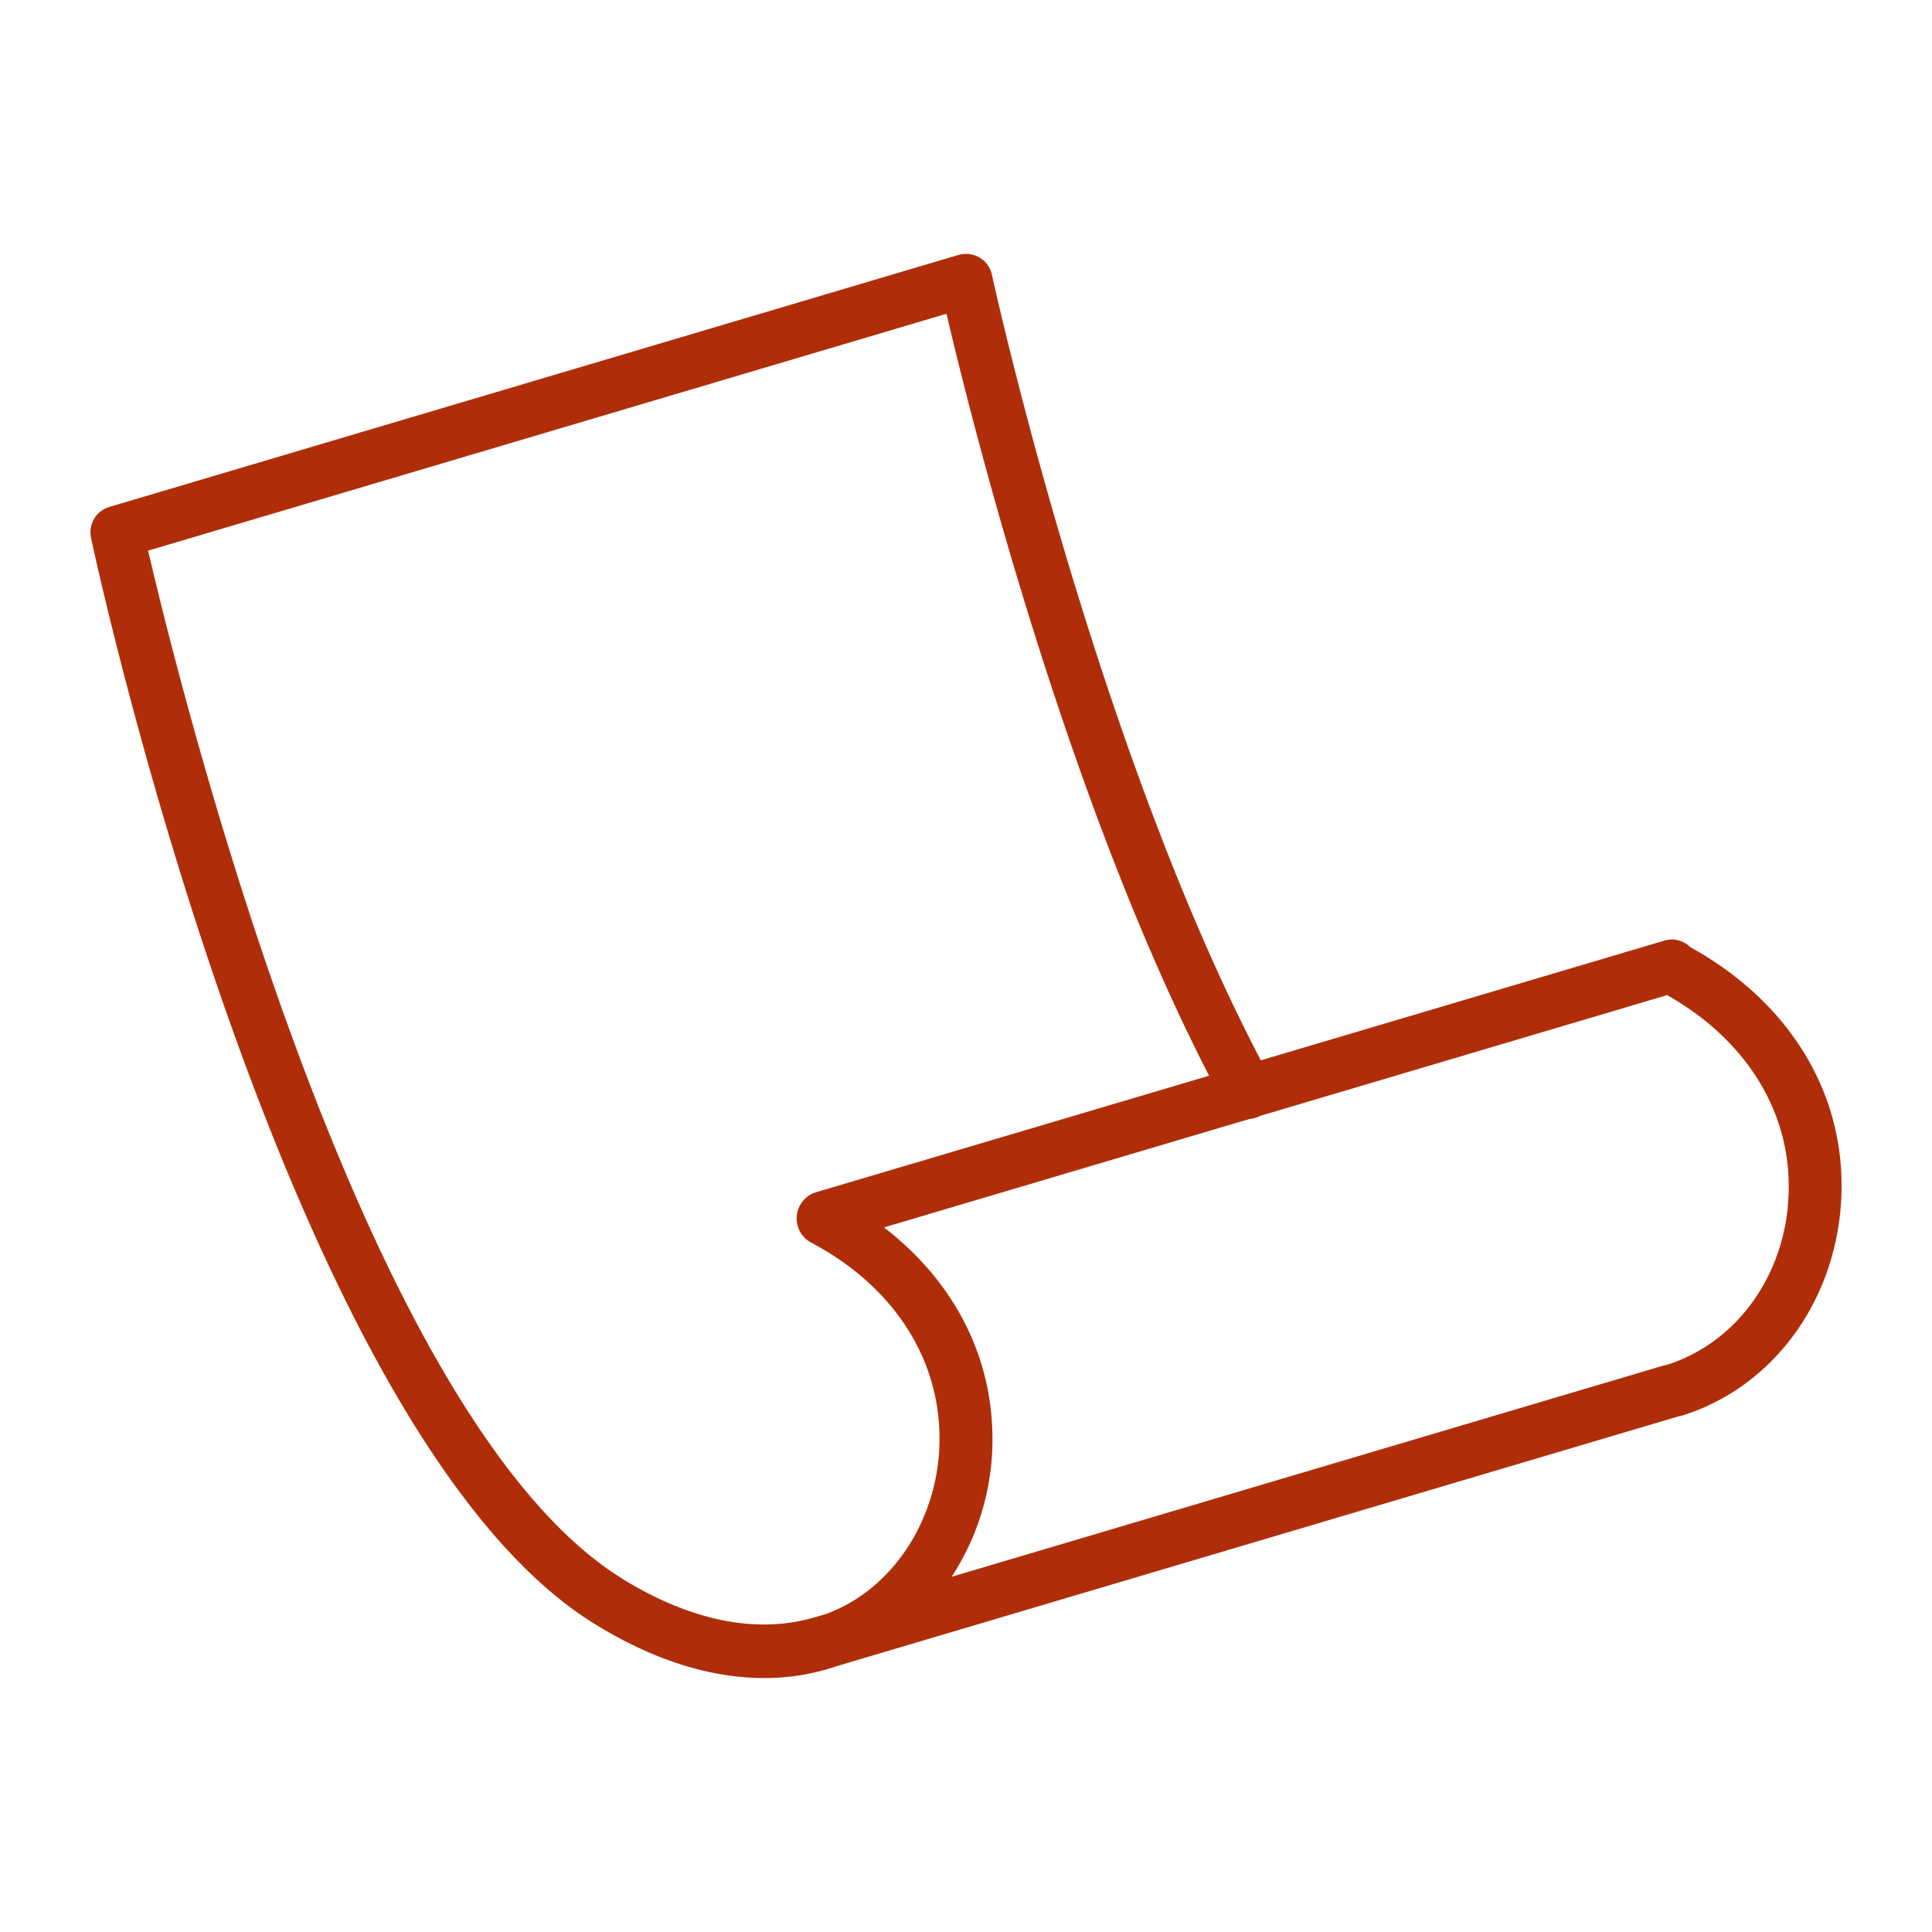 <svg xmlns="http://www.w3.org/2000/svg" version="1.1" xmlns:xlink="http://www.w3.org/1999/xlink" width="512" height="512" x="0" y="0" viewBox="0 0 512 512" style="enable-background:new 0 0 512 512" xml:space="preserve" class=""><g><path d="M447.94 251a6.93 6.93 0 0 0-6.78-1.75L334.13 281c-44.25-84.62-71-206.94-71.26-208.19a7 7 0 0 0-3.29-4.56 7.18 7.18 0 0 0-5.57-.69L29 134.34a7 7 0 0 0-4.87 8.21C26.17 152.22 76 380 157.53 430.32c17.53 10.83 32.7 14.39 45.07 14.38a59.31 59.31 0 0 0 19.34-3.21l223.21-66.23v.08c23.34-7 40-28.33 42.55-54.29 2.82-28.76-12.08-54.78-39.76-70.05zm-283 167.38C95.65 375.63 48 183.42 39.25 145.93l211.58-62.78c6.49 27.76 31.5 127.92 69.59 201.93L216.12 316a7.26 7.26 0 0 0-1.31 13.22c21.38 11.26 33.84 29.92 34.17 51.19.3 18.58-9.11 36.05-24 44.5a43.12 43.12 0 0 1-6 2.79l-2.86.85h-.08c-15.04 4.56-32.78 1.17-51.14-10.17zm308.87-98.69c-1.95 20.16-14.65 36.63-32.35 42.09h-.26l-189 56.08a66.5 66.5 0 0 0 10.8-37.64c-.35-21.75-10.73-41.08-28.73-54.94l96.89-28.75a7 7 0 0 0 2.8-.81l107.84-32c22.2 12.5 34.2 33.28 31.97 55.97z" fill="#af2e09" opacity="1" data-original="#000000"></path></g></svg>